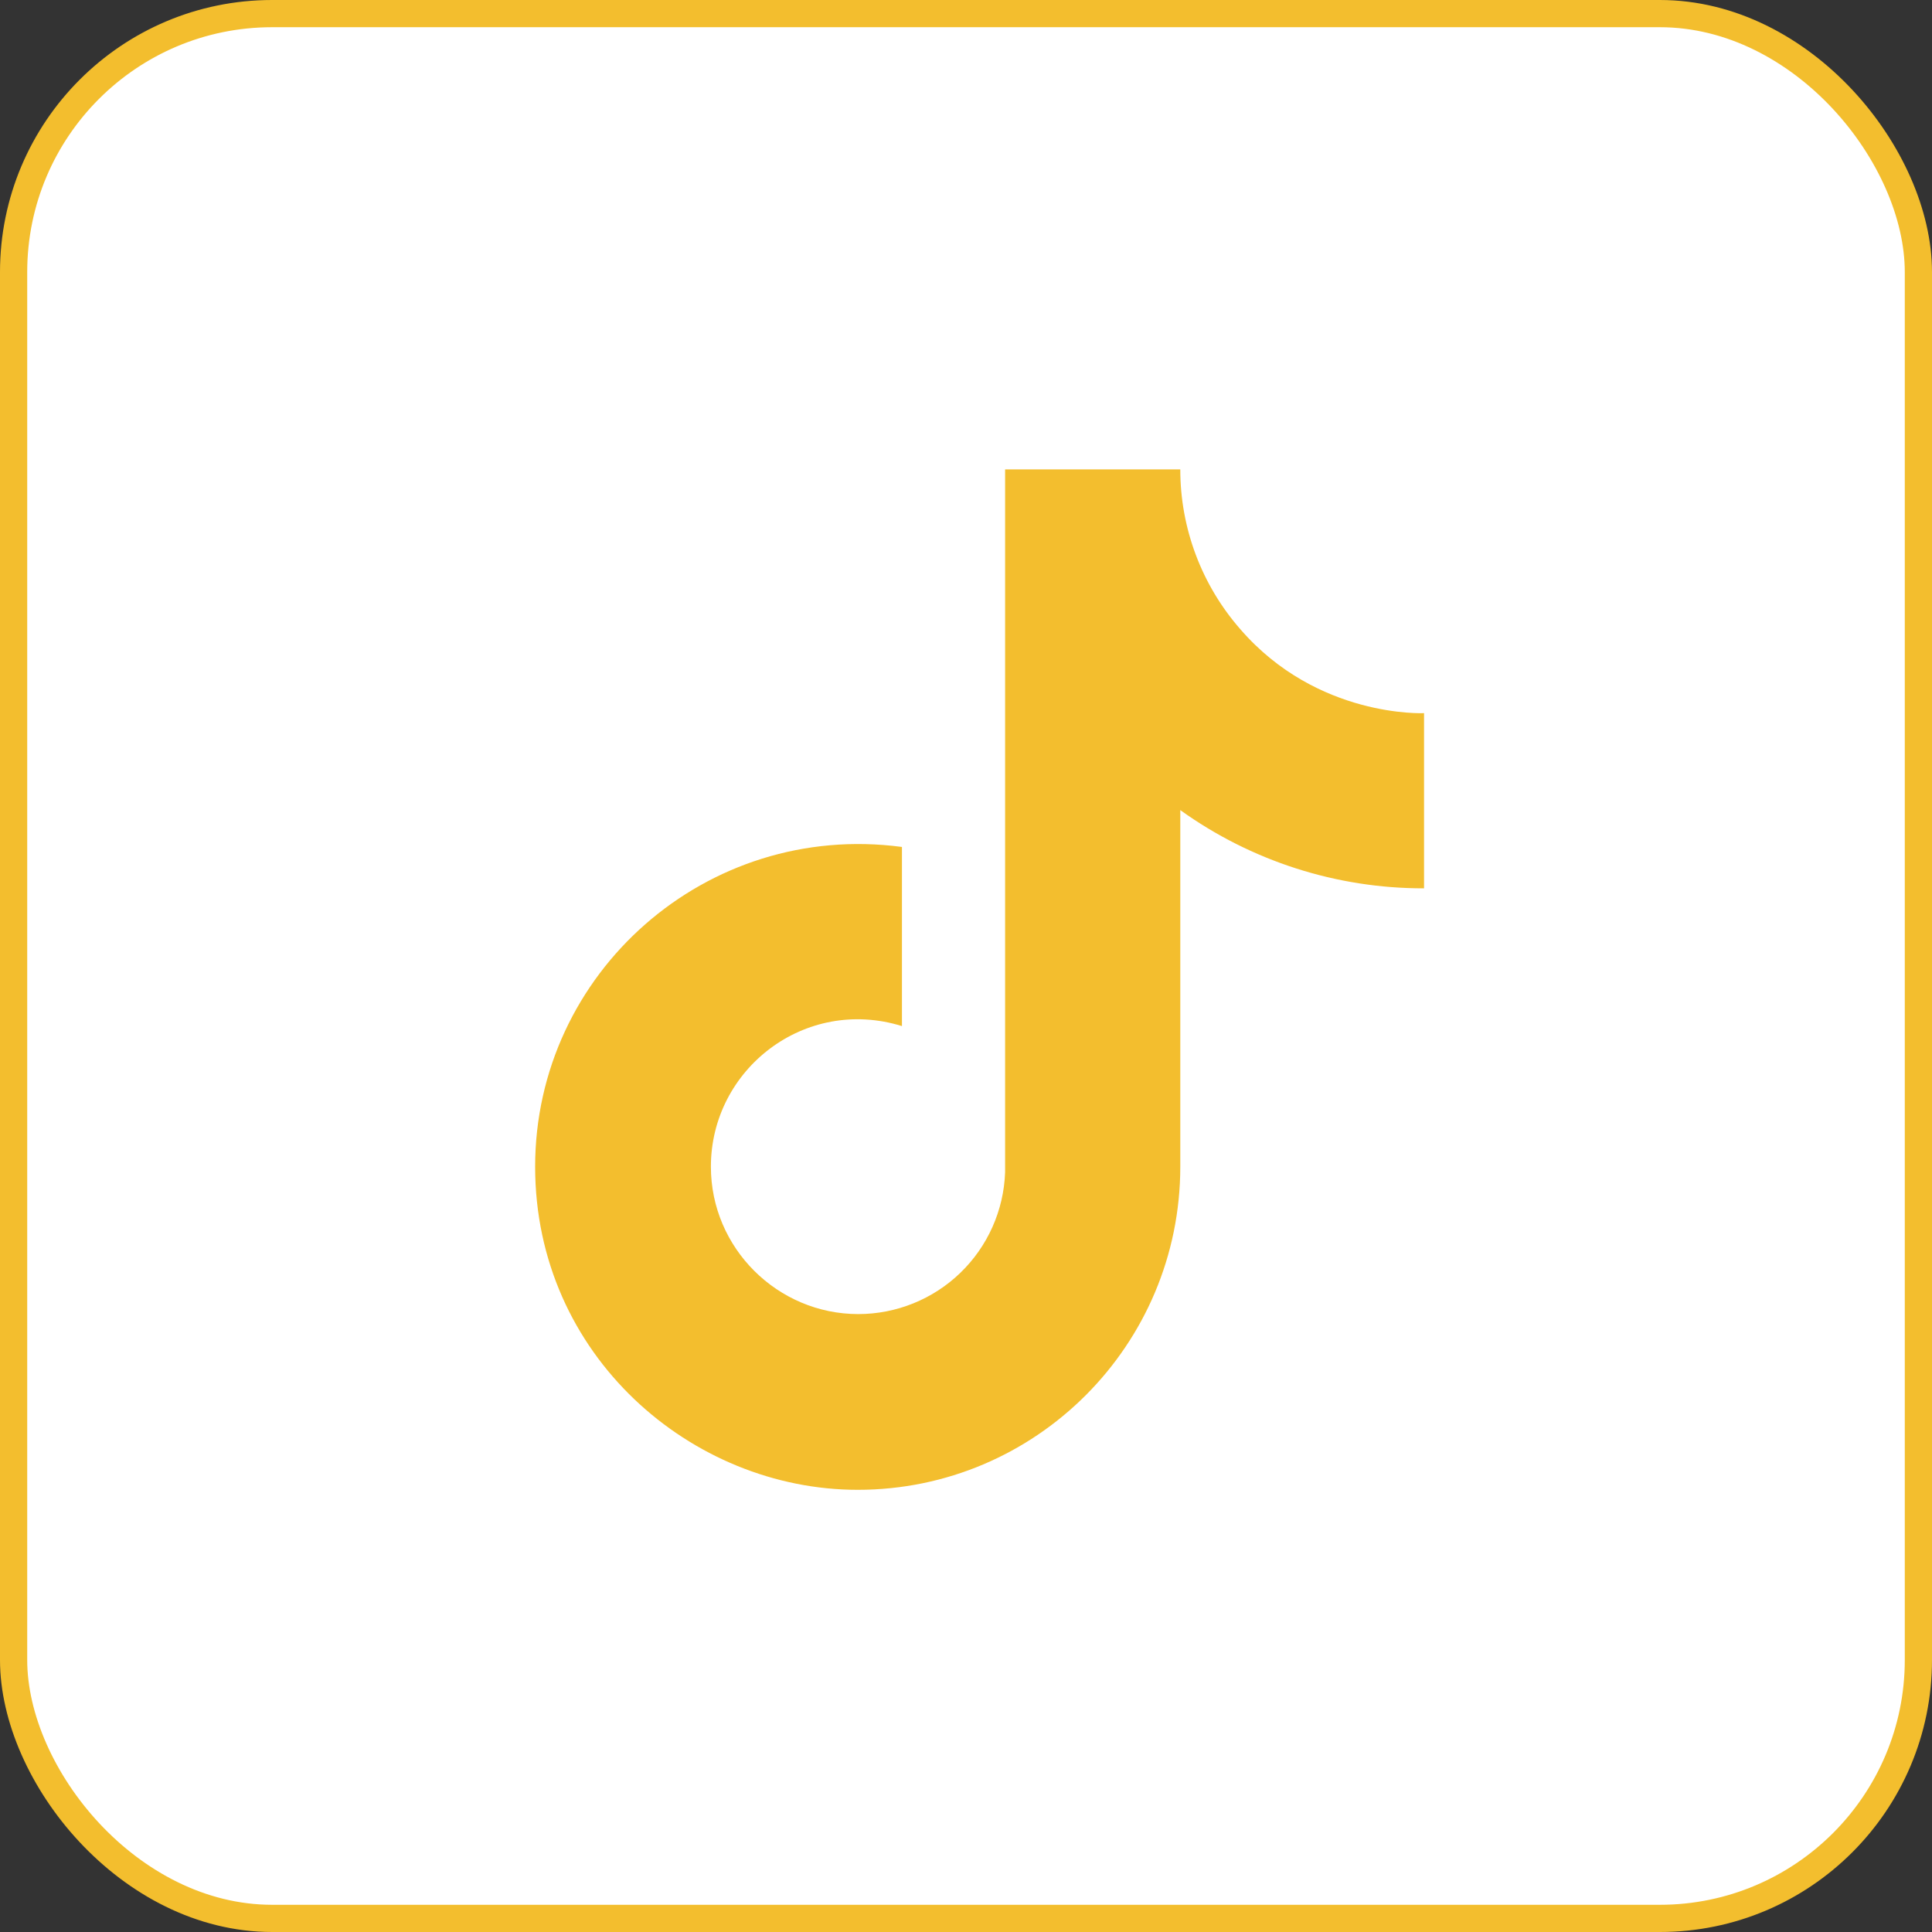 <?xml version="1.0" encoding="UTF-8"?>
<svg xmlns="http://www.w3.org/2000/svg" width="71" height="71" viewBox="0 0 71 71" fill="none">
  <rect x="0" y="0" width="71" height="71" fill="#333333" stroke="none"/>
  <rect x="0.5" y="0.5" width="70" height="70" rx="9.5" fill="white" stroke="#F3BE2E"></rect>
  <path d="M45.583 23.125C44.159 21.499 43.374 19.411 43.375 17.25H36.937V43.083C36.888 44.481 36.297 45.806 35.291 46.777C34.285 47.748 32.94 48.291 31.541 48.292C28.583 48.292 26.125 45.875 26.125 42.875C26.125 39.292 29.583 36.604 33.146 37.708V31.125C25.958 30.167 19.666 35.75 19.666 42.875C19.666 49.812 25.416 54.75 31.521 54.75C38.062 54.75 43.375 49.438 43.375 42.875V29.771C45.985 31.645 49.119 32.651 52.333 32.646V26.208C52.333 26.208 48.416 26.396 45.583 23.125Z" fill="#F3BE2E"></path>
</svg>
